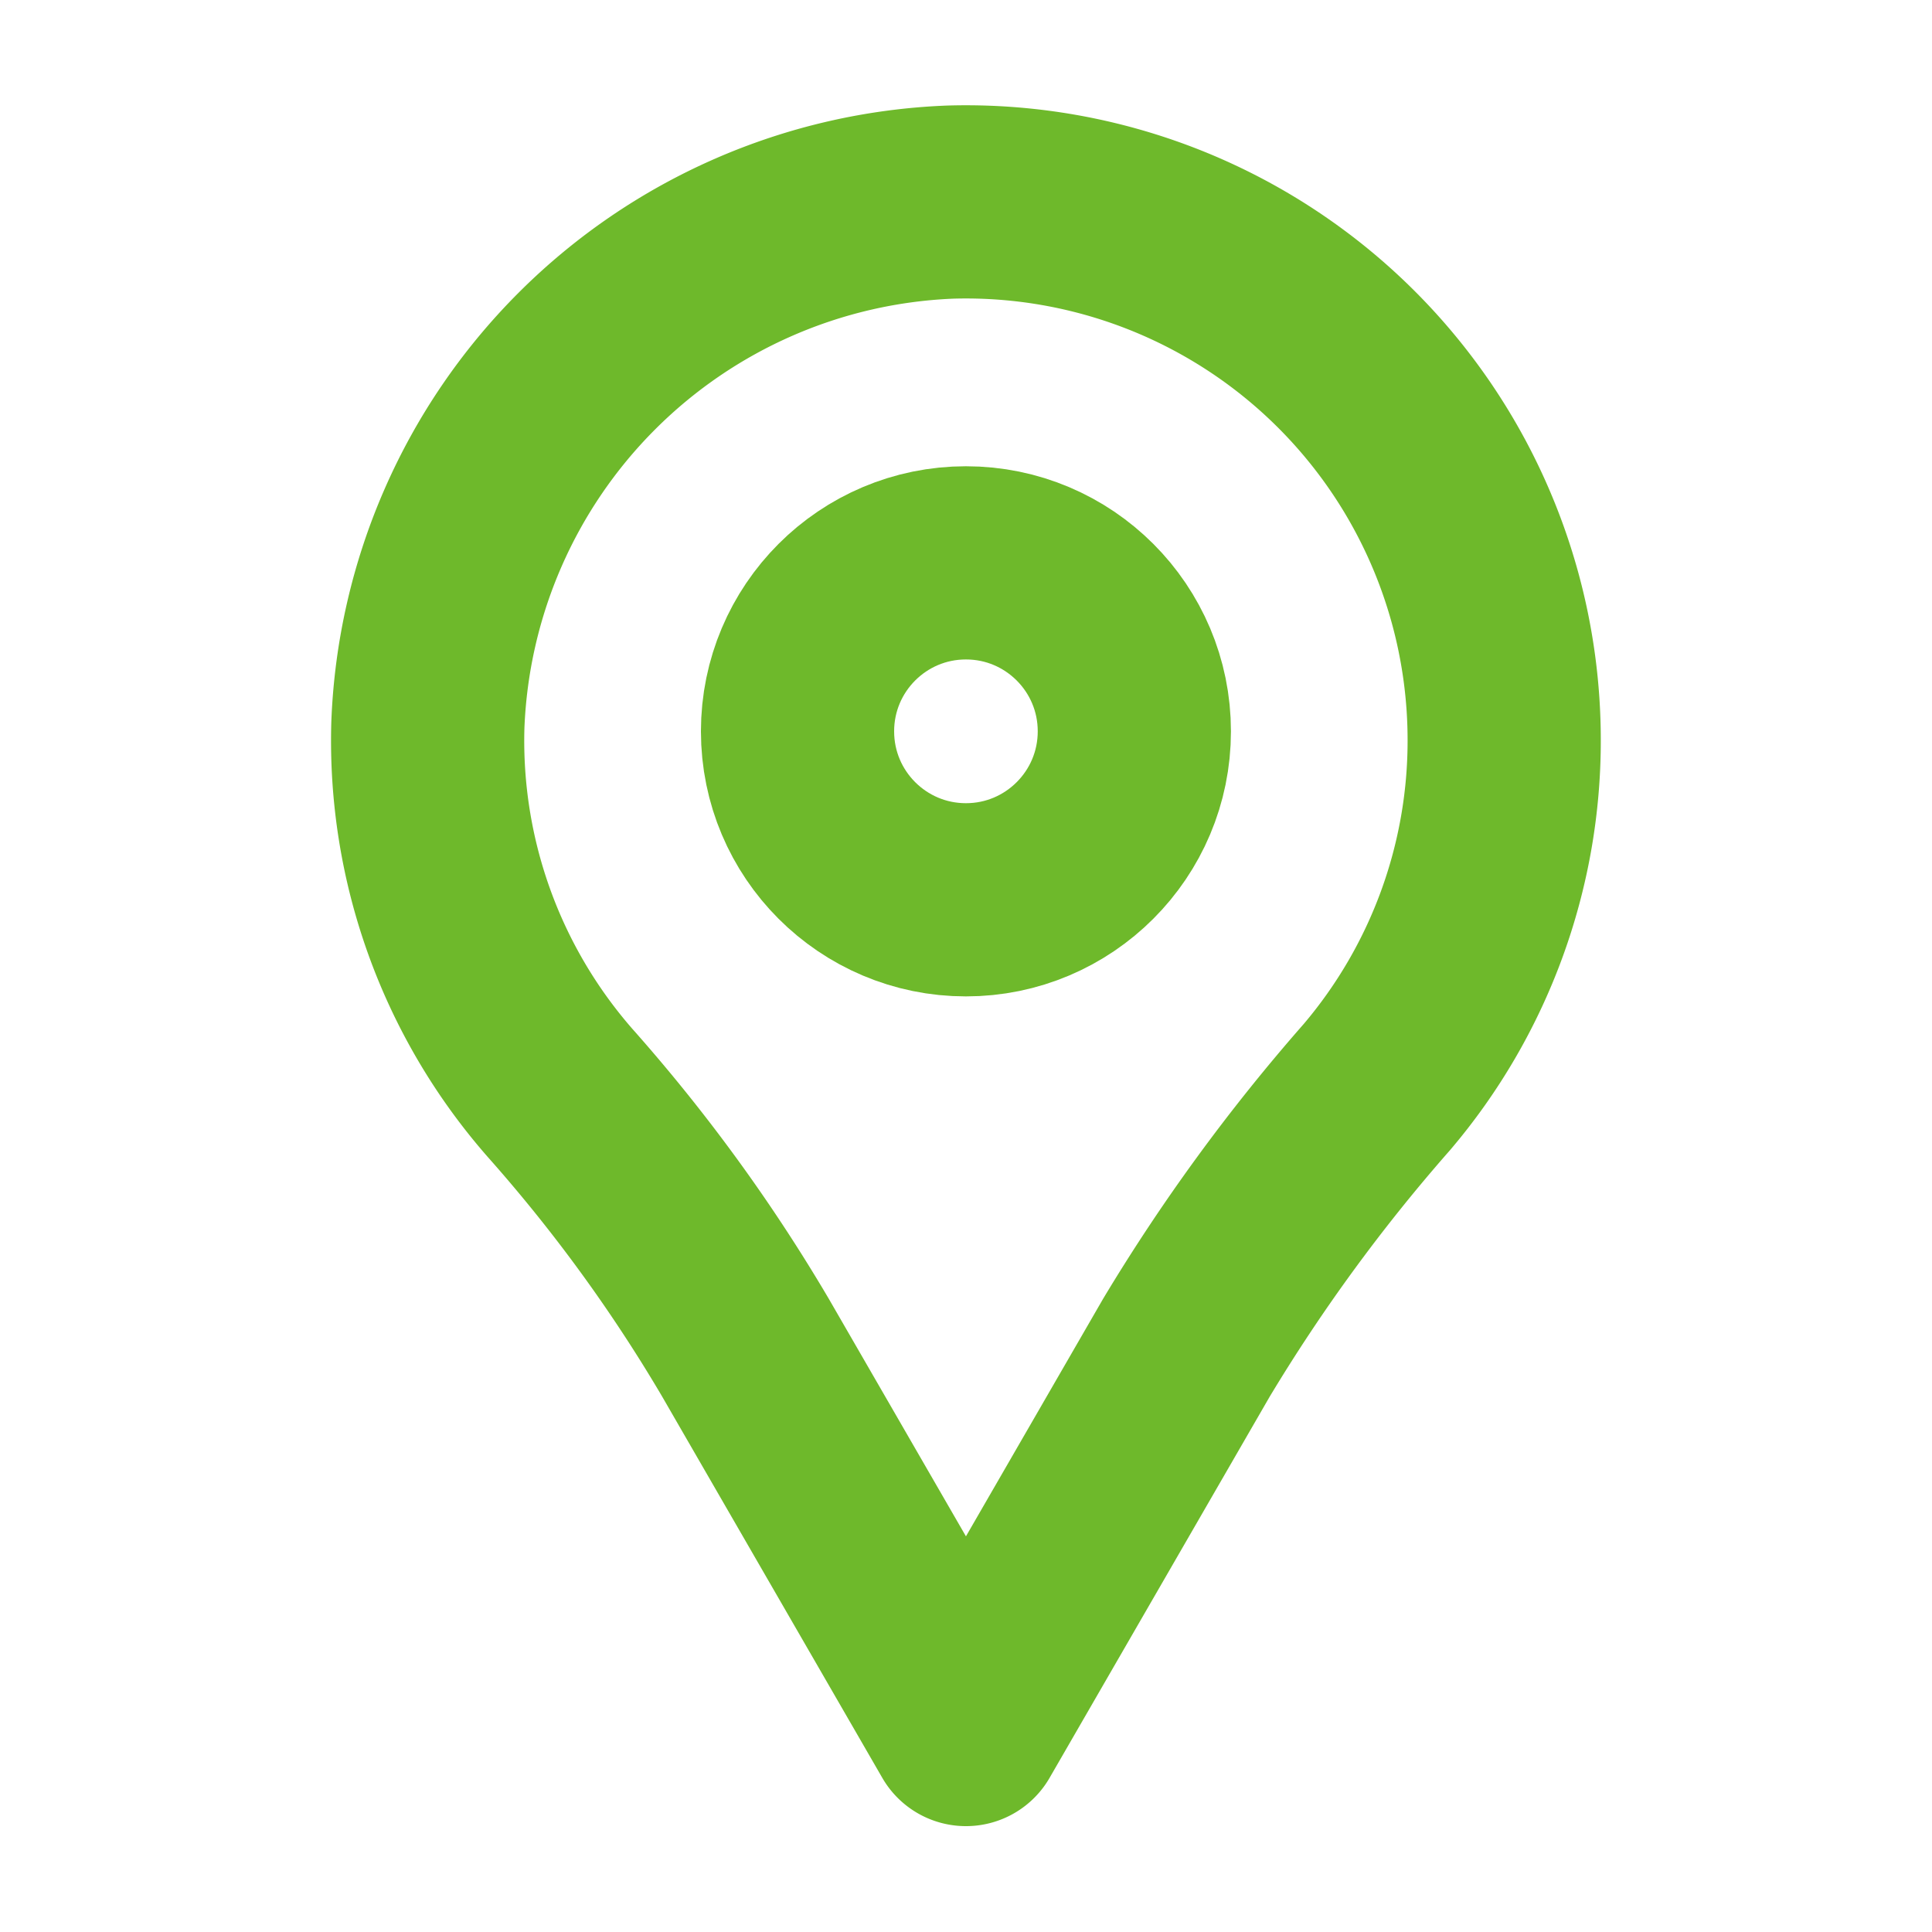 <svg xmlns="http://www.w3.org/2000/svg" viewBox="0 0 30 30"><g fill="none"><path d="M0 0h30v30H0z"/><g stroke="#6eb92b" stroke-linecap="round" stroke-linejoin="round" stroke-width="3" transform="translate(13820.945 21288.498)"><path d="M-13797.588-21277a8.358 8.358 0 0 0-8.594-8.36 8.45 8.45 0 0 0-8.119 8.118 8.3 8.3 0 0 0 2.052 5.714 25.254 25.254 0 0 1 2.877 3.952l3.426 5.934 3.423-5.928a27.943 27.943 0 0 1 2.958-4.048 8.3 8.3 0 0 0 1.977-5.382Z"/><ellipse cx="2.615" cy="2.616" rx="2.615" ry="2.616" transform="translate(-13808.561 -21279.758)"/></g></g></svg>